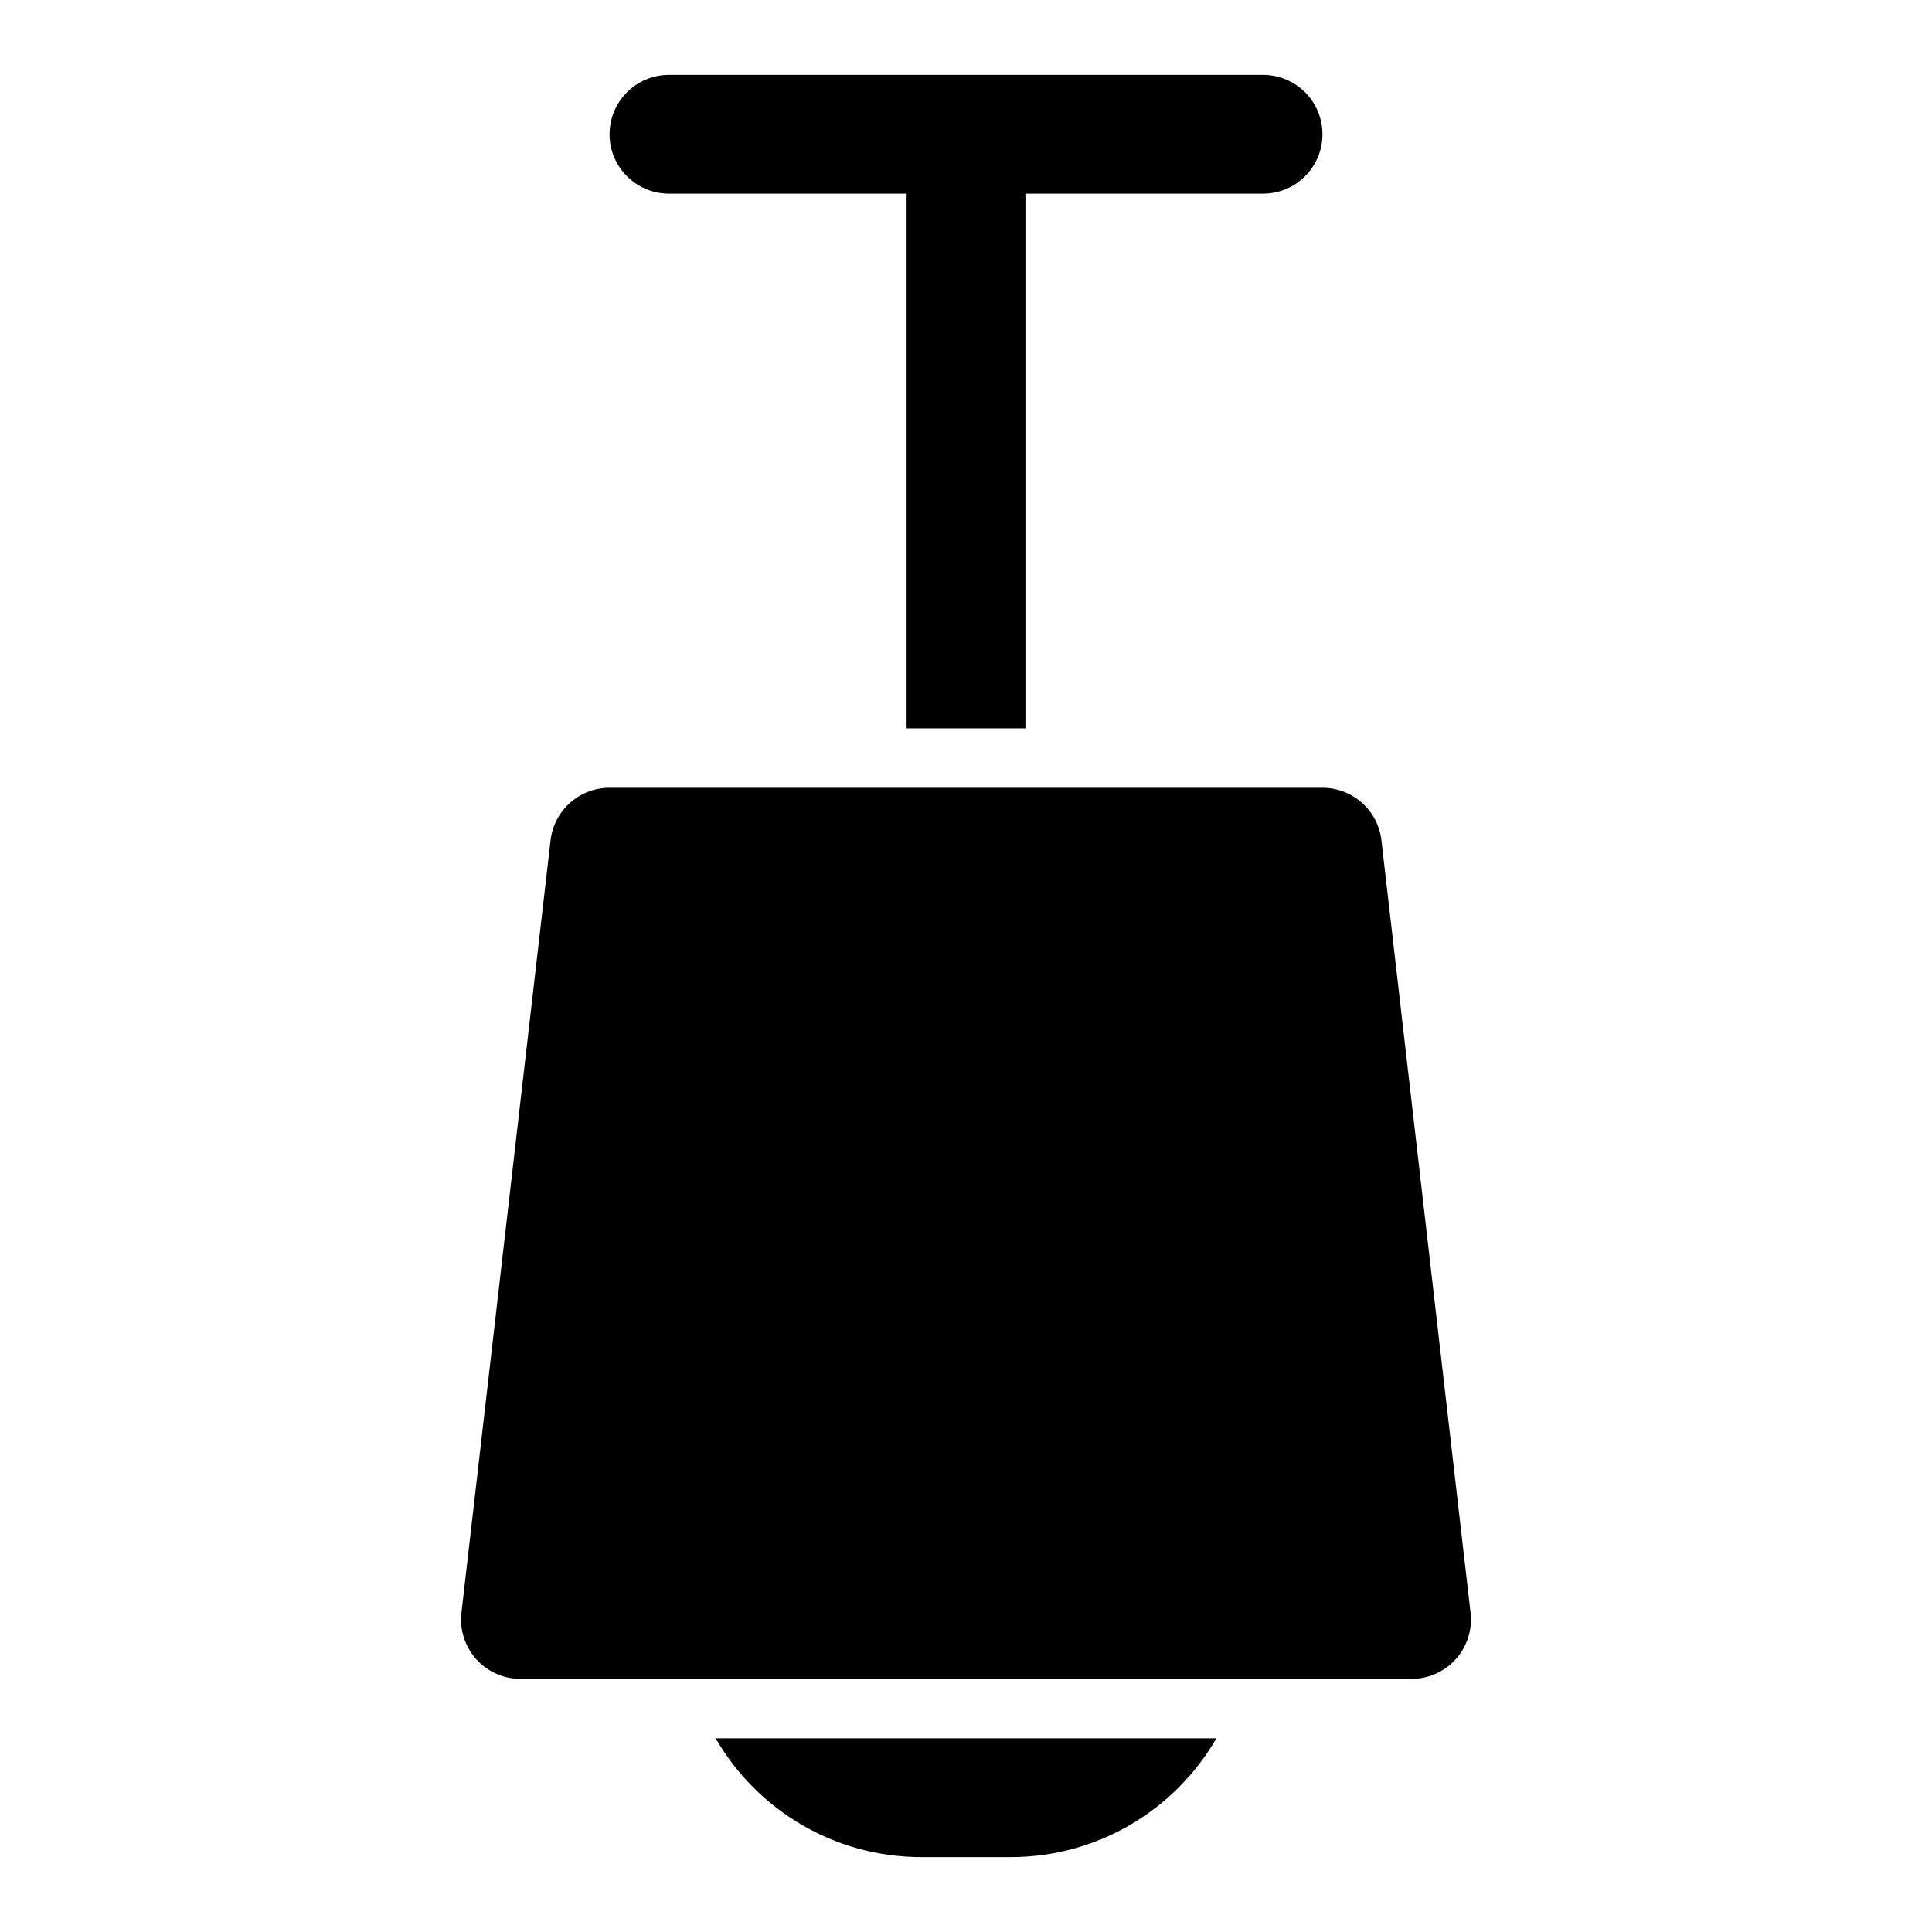 <?xml version="1.0" encoding="UTF-8"?>
<!-- Uploaded to: SVG Repo, www.svgrepo.com, Generator: SVG Repo Mixer Tools -->
<svg fill="#000000" width="800px" height="800px" version="1.1" viewBox="144 144 512 512" xmlns="http://www.w3.org/2000/svg">
 <path d="m466.36 604.67h-132.72c10.895 18.828 31.234 31.488 54.555 31.488h23.617c23.316 0 43.66-12.66 54.555-31.488zm43.738-237.97c-0.914-7.934-7.637-13.934-15.633-13.934h-188.93c-7.996 0-14.719 6-15.633 13.934l-23.617 204.67c-0.52 4.473 0.898 8.926 3.871 12.281 2.992 3.352 7.273 5.273 11.762 5.273h236.16c4.488 0 8.77-1.922 11.762-5.273 2.977-3.352 4.394-7.809 3.871-12.281l-23.617-204.67zm-125.84-171.38v141.7h31.488v-141.7h62.977c8.691 0 15.742-7.055 15.742-15.742 0-8.691-7.055-15.742-15.742-15.742h-157.44c-8.691 0-15.742 7.055-15.742 15.742 0 8.691 7.055 15.742 15.742 15.742z" fill-rule="evenodd"/>
</svg>